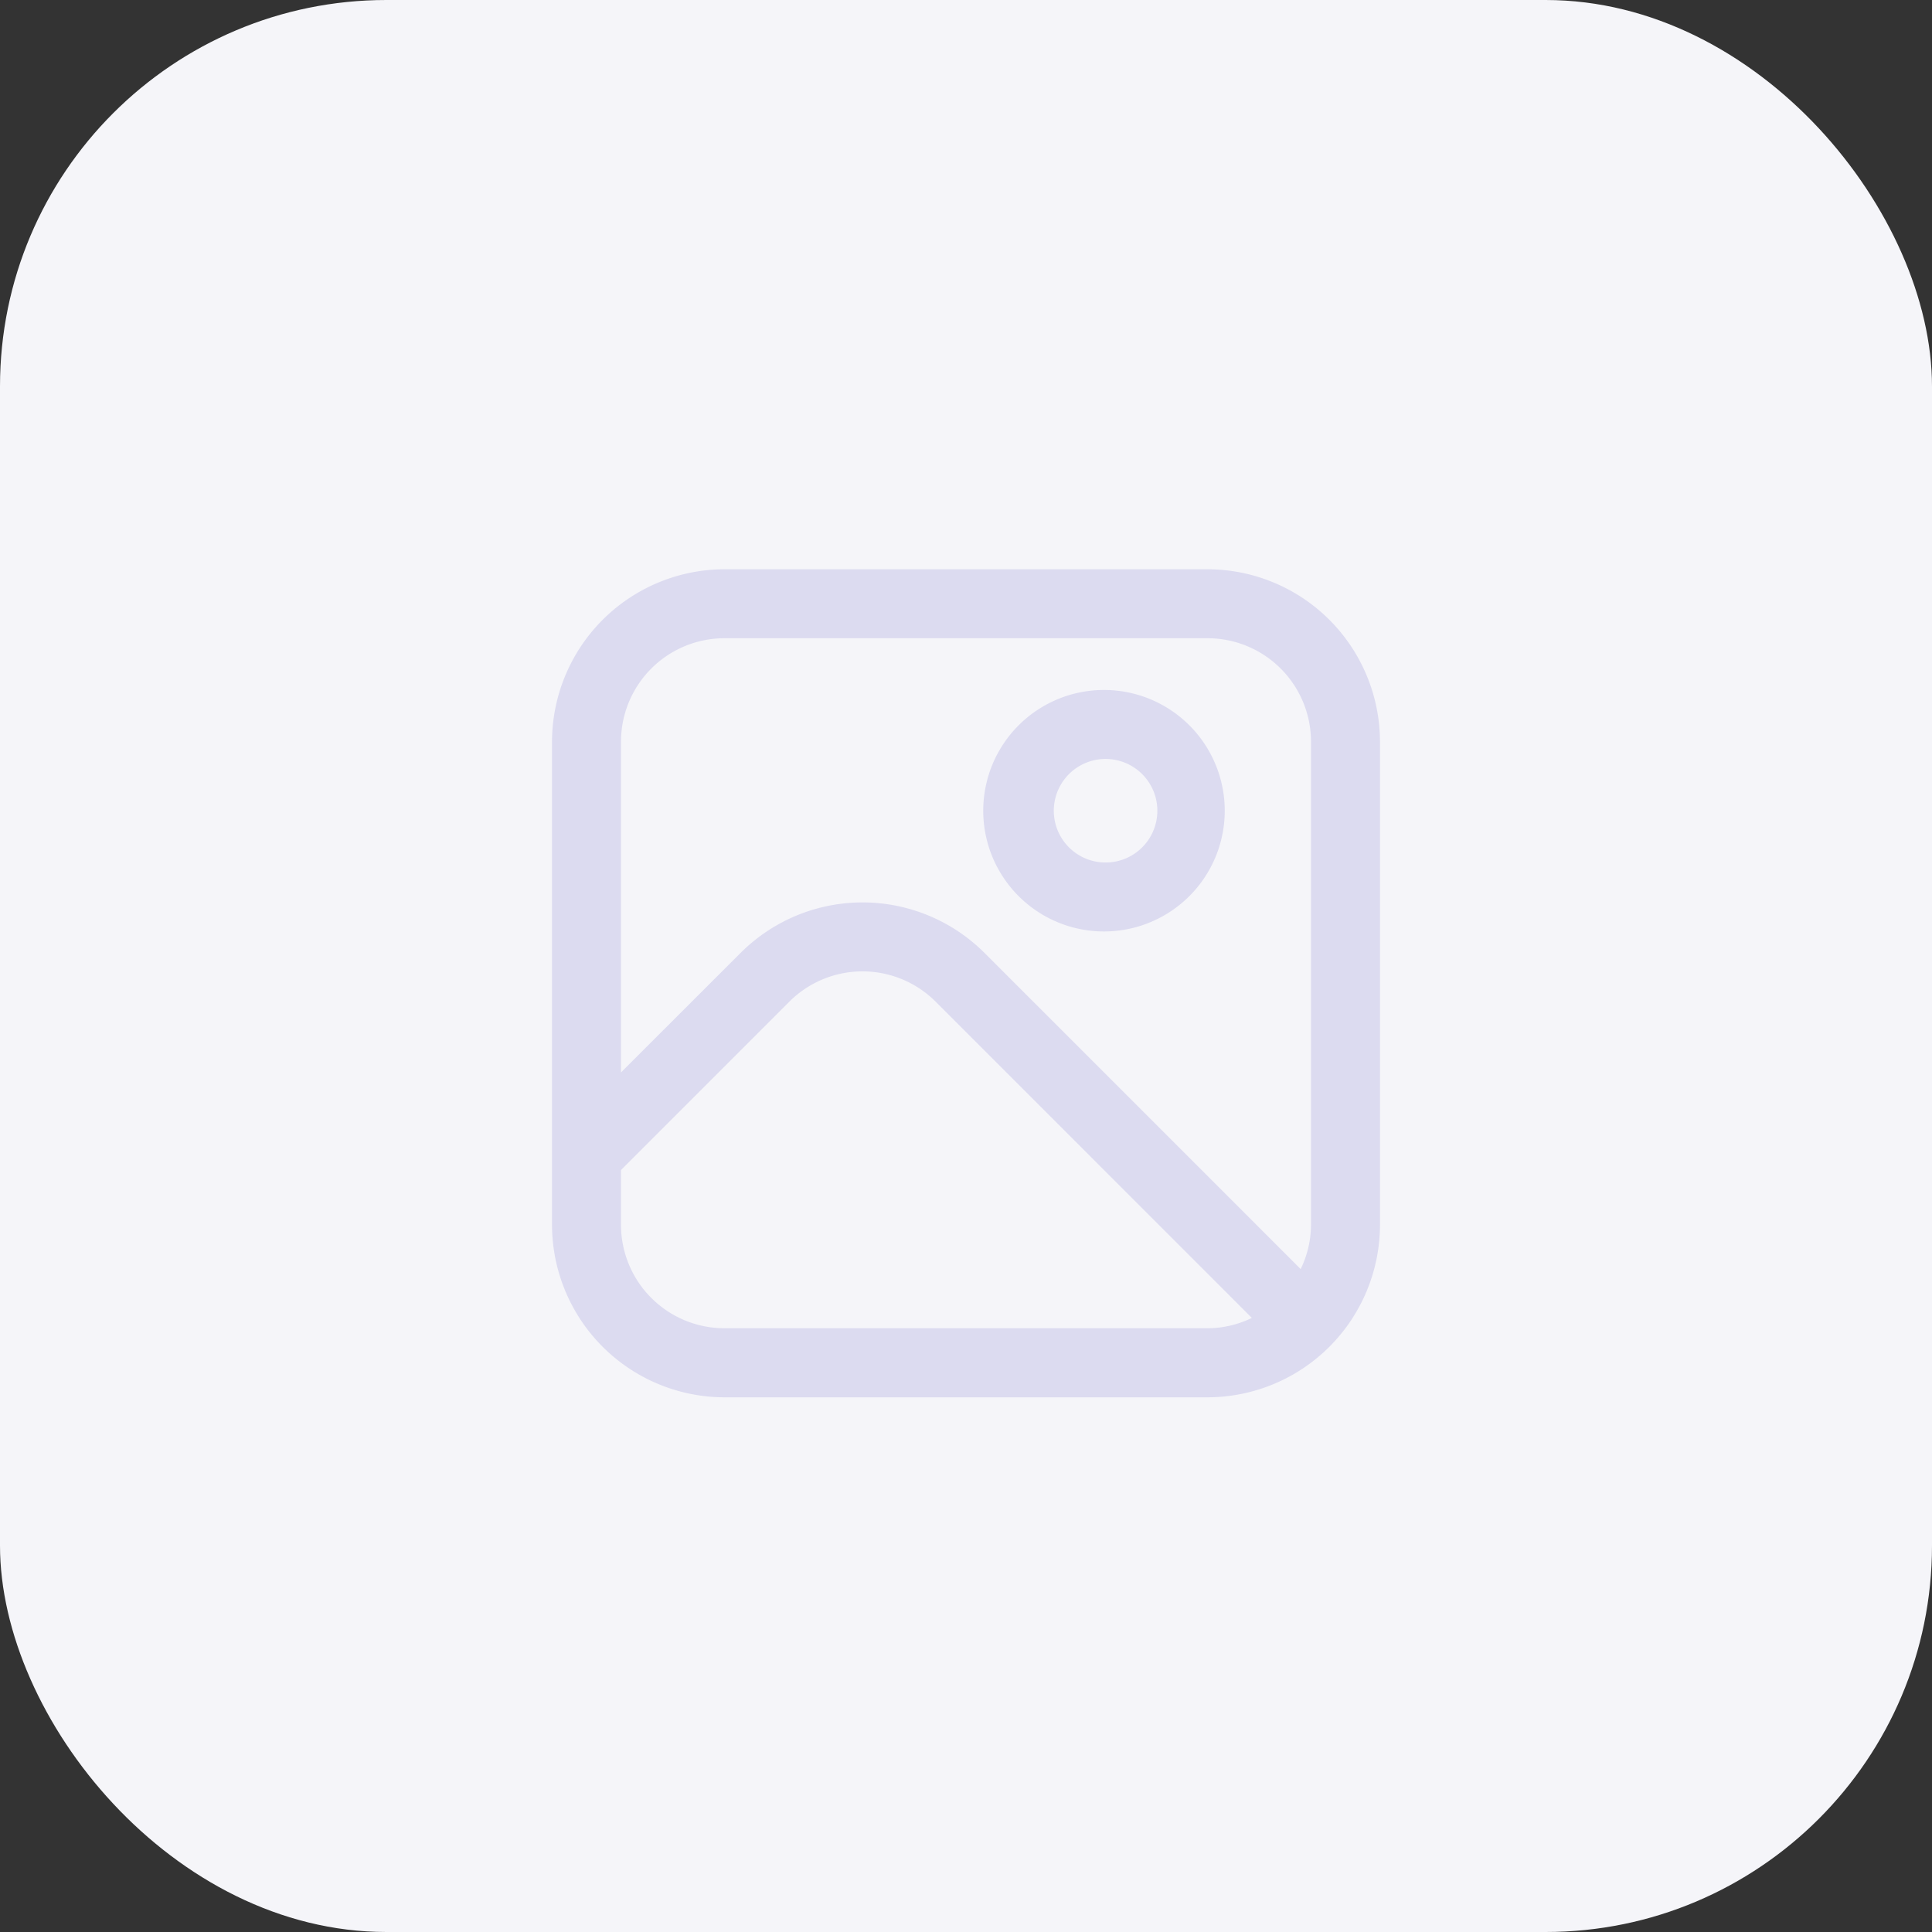<svg width="40" height="40" viewBox="0 0 40 40" fill="none" xmlns="http://www.w3.org/2000/svg"><rect x="0" y="0" width="40" height="40" fill="#333333" stroke="none"/><rect width="40" height="40" rx="8" fill="#F5F5F9"/><g clip-path="url(#clip0_6046_61357)" fill="#DCDBF0"><path d="M25 11.786H15a3.576 3.576 0 00-3.571 3.571v10A3.576 3.576 0 0015 28.93h10a3.575 3.575 0 003.571-3.572v-10A3.575 3.575 0 0025 11.786zm-10 1.428h10a2.143 2.143 0 012.143 2.143v10a2.108 2.108 0 01-.214.918l-6.545-6.545a3.572 3.572 0 00-5.052 0l-2.475 2.474v-6.847A2.143 2.143 0 0115 13.214zM15 27.5a2.143 2.143 0 01-2.143-2.143v-1.133l3.484-3.484a2.142 2.142 0 013.032 0l6.545 6.546c-.286.14-.6.213-.918.214H15z"/><path d="M22.857 19.285a2.5 2.5 0 100-5 2.5 2.5 0 000 5zm0-3.571a1.072 1.072 0 110 2.143 1.072 1.072 0 010-2.143z"/></g><defs><clipPath id="clip0_6046_61357"><path fill="#fff" transform="translate(11.429 11.786)" d="M0 0h17.143v17.143H0z"/></clipPath></defs></svg>